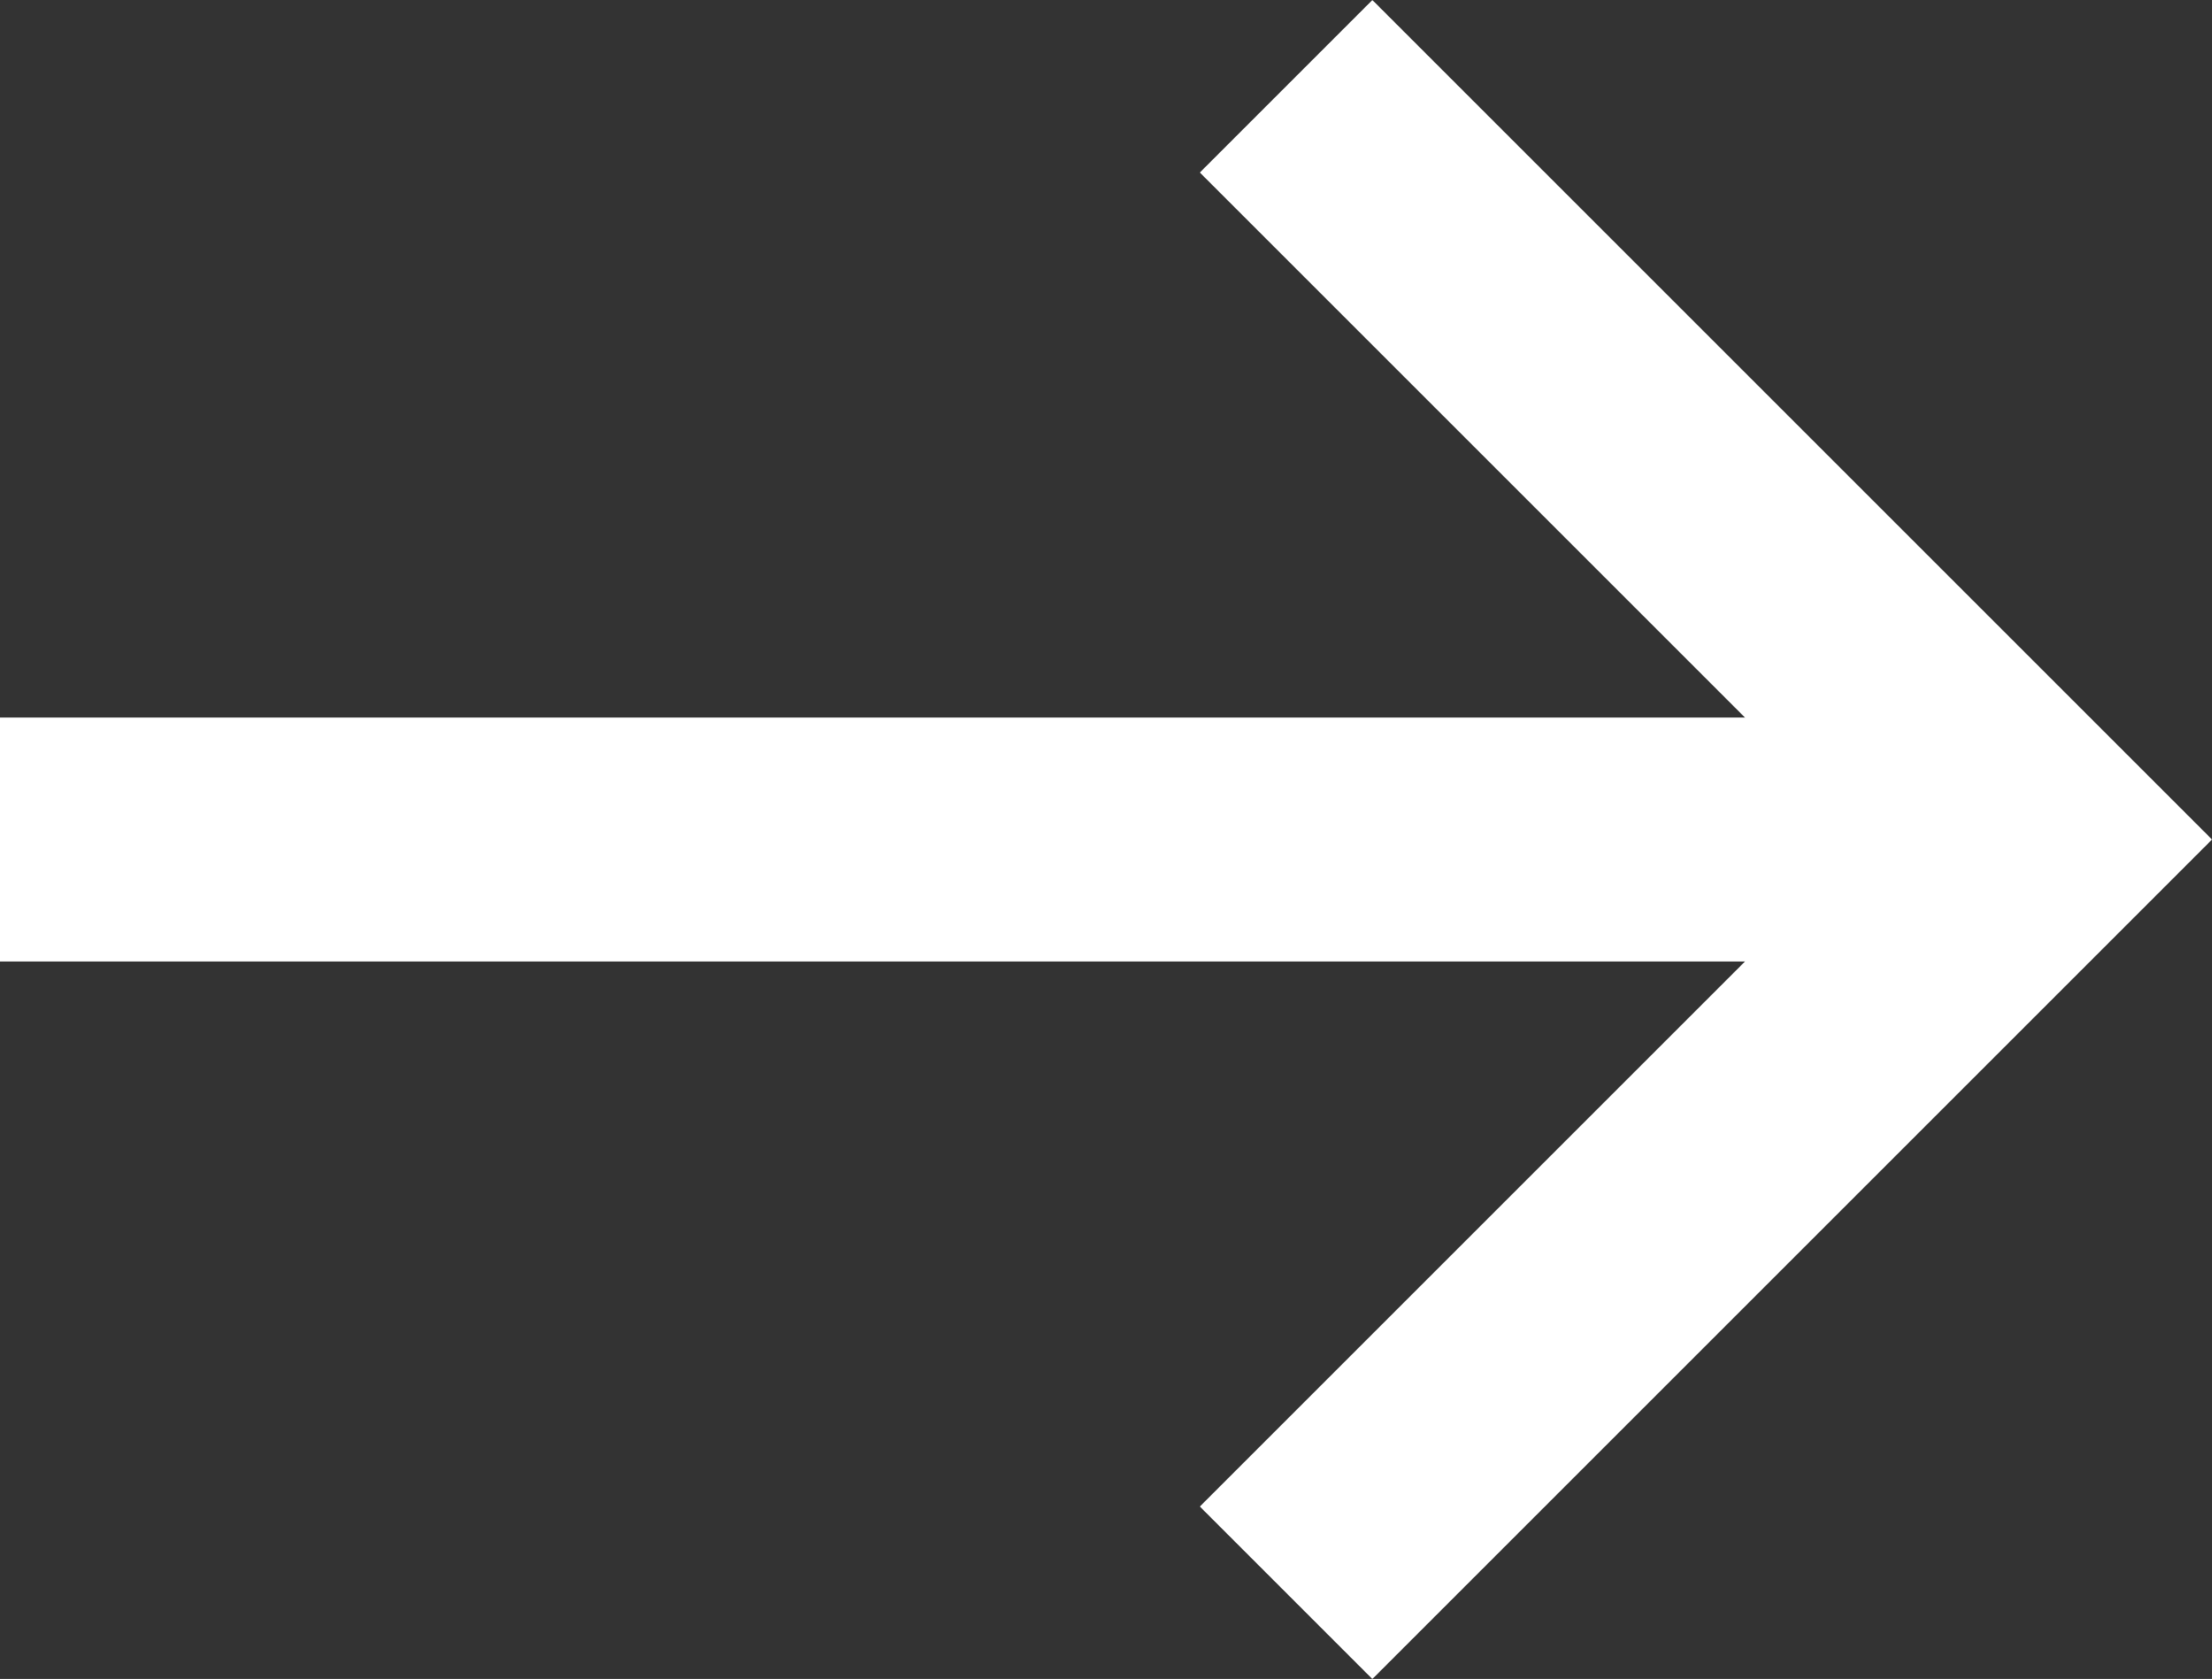 <svg xmlns="http://www.w3.org/2000/svg" width="27.199" height="20.649" viewBox="0 0 27.199 20.649">
  <rect x="0" y="0" width="27.199" height="20.649" fill="#333333" stroke="none"/>
  <g id="Group_3871" data-name="Group 3871" transform="translate(220.078 6245.06)">
    <line id="Line_23" data-name="Line 23" x2="25.078" transform="translate(-220.078 -6234.735)" fill="none" stroke="#fff" stroke-width="3"/>
    <path id="Path_10" data-name="Path 10" d="M1747.5,879.065l9.264,9.264-9.264,9.264" transform="translate(-1951.764 -7123.064)" fill="none" stroke="#fff" stroke-width="3"/>
  </g>
</svg>
